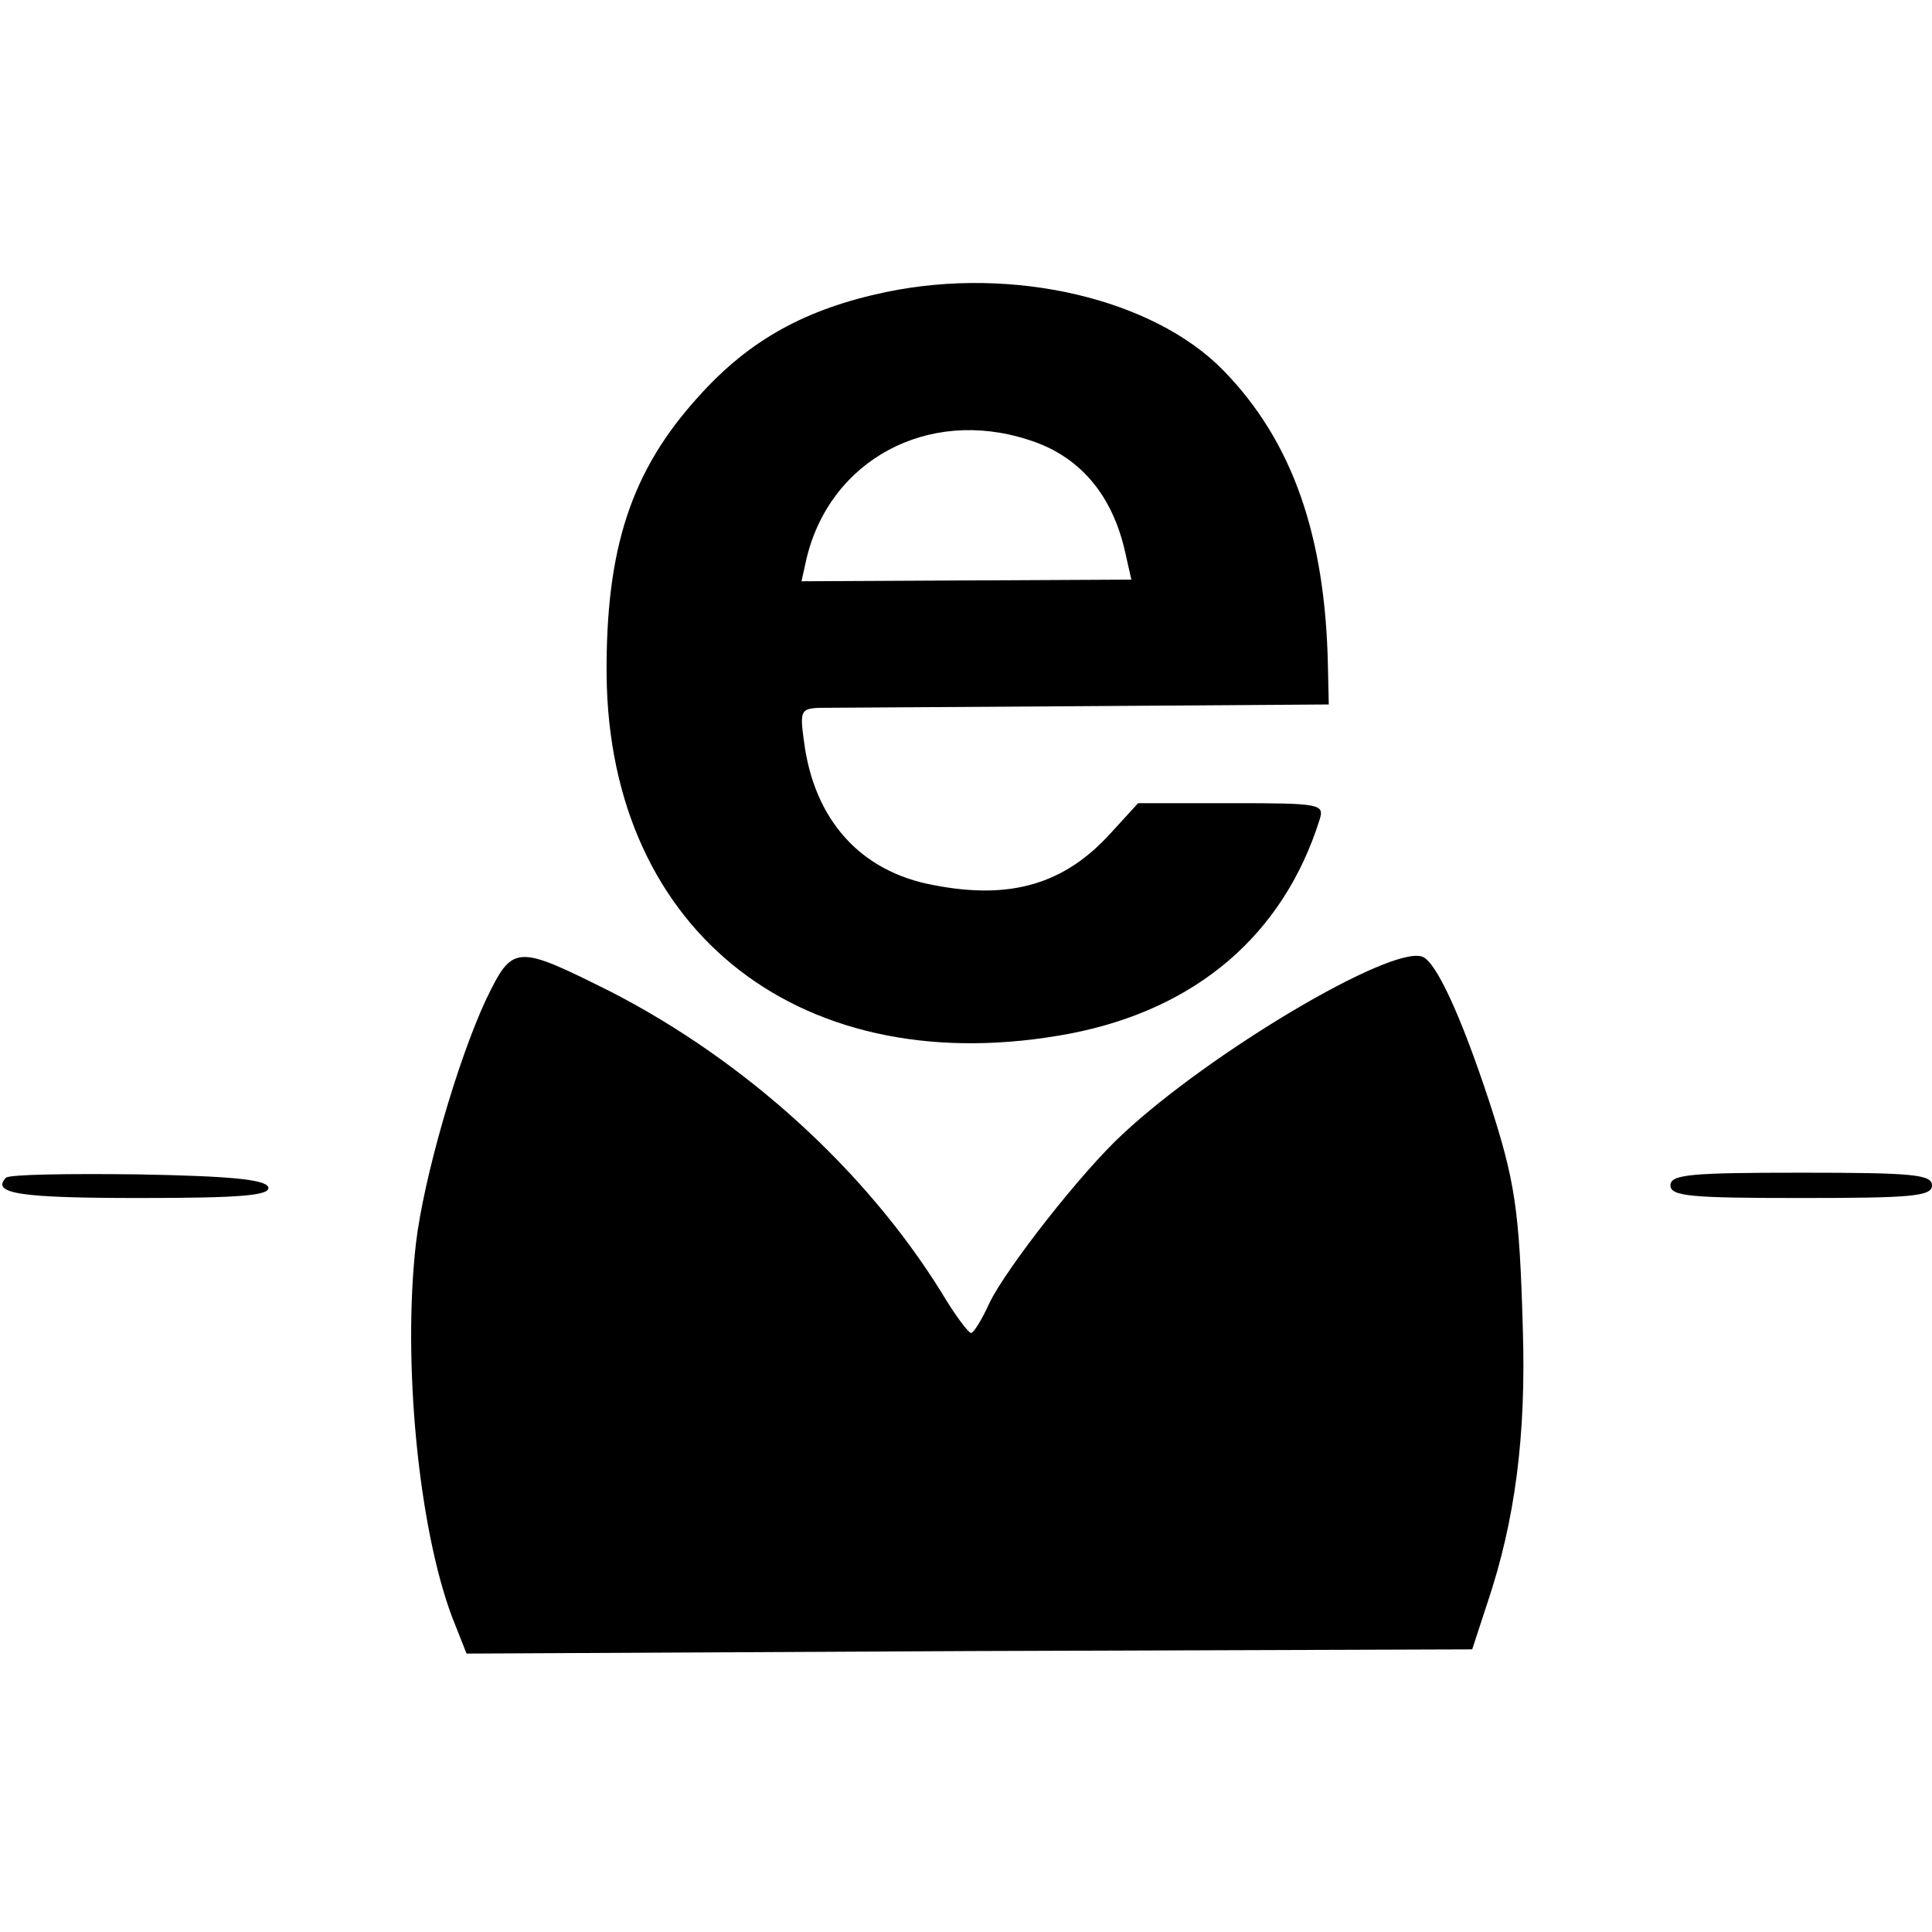 <?xml version="1.0" standalone="no"?>
<!DOCTYPE svg PUBLIC "-//W3C//DTD SVG 20010904//EN"
 "http://www.w3.org/TR/2001/REC-SVG-20010904/DTD/svg10.dtd">
<svg version="1.0" xmlns="http://www.w3.org/2000/svg"
 width="229pt" height="229pt" viewBox="0 0 229 229"
 preserveAspectRatio="xMidYMid meet">
<g transform="translate(0,229) scale(0.1,-0.1)"
fill="#000000" stroke="none">
<path d="M1051 1944 c-96 -20 -163 -57 -223 -124 -80 -88 -110 -180 -109 -330
3 -307 234 -485 550 -425 149 29 252 117 295 253 6 19 2 20 -104 20 l-111 0
-32 -35 c-55 -61 -119 -80 -211 -62 -86 16 -141 77 -153 170 -5 36 -4 39 18
40 13 0 155 1 314 2 l290 2 -1 45 c-3 155 -42 267 -124 351 -83 85 -249 124
-399 93z m167 -175 c62 -19 101 -66 116 -135 l7 -31 -195 -1 -196 -1 6 27 c28
117 144 179 262 141z"/>
<path d="M576 1105 c-34 -73 -74 -212 -83 -289 -16 -140 3 -337 43 -443 l17
-43 596 3 596 2 18 55 c33 98 46 199 42 325 -4 141 -9 175 -40 270 -34 103
-63 165 -79 171 -37 14 -251 -113 -355 -210 -49 -45 -138 -159 -158 -200 -9
-20 -19 -36 -22 -36 -3 0 -19 21 -35 48 -90 145 -232 274 -391 356 -114 57
-117 57 -149 -9z"/>
<path d="M7 894 c-18 -19 18 -24 159 -24 120 0 155 3 152 13 -4 9 -45 13 -154
15 -83 1 -153 0 -157 -4z"/>
<path d="M1980 885 c0 -13 24 -15 155 -15 131 0 155 2 155 15 0 13 -24 15
-155 15 -131 0 -155 -2 -155 -15z"/>
</g>
</svg>

